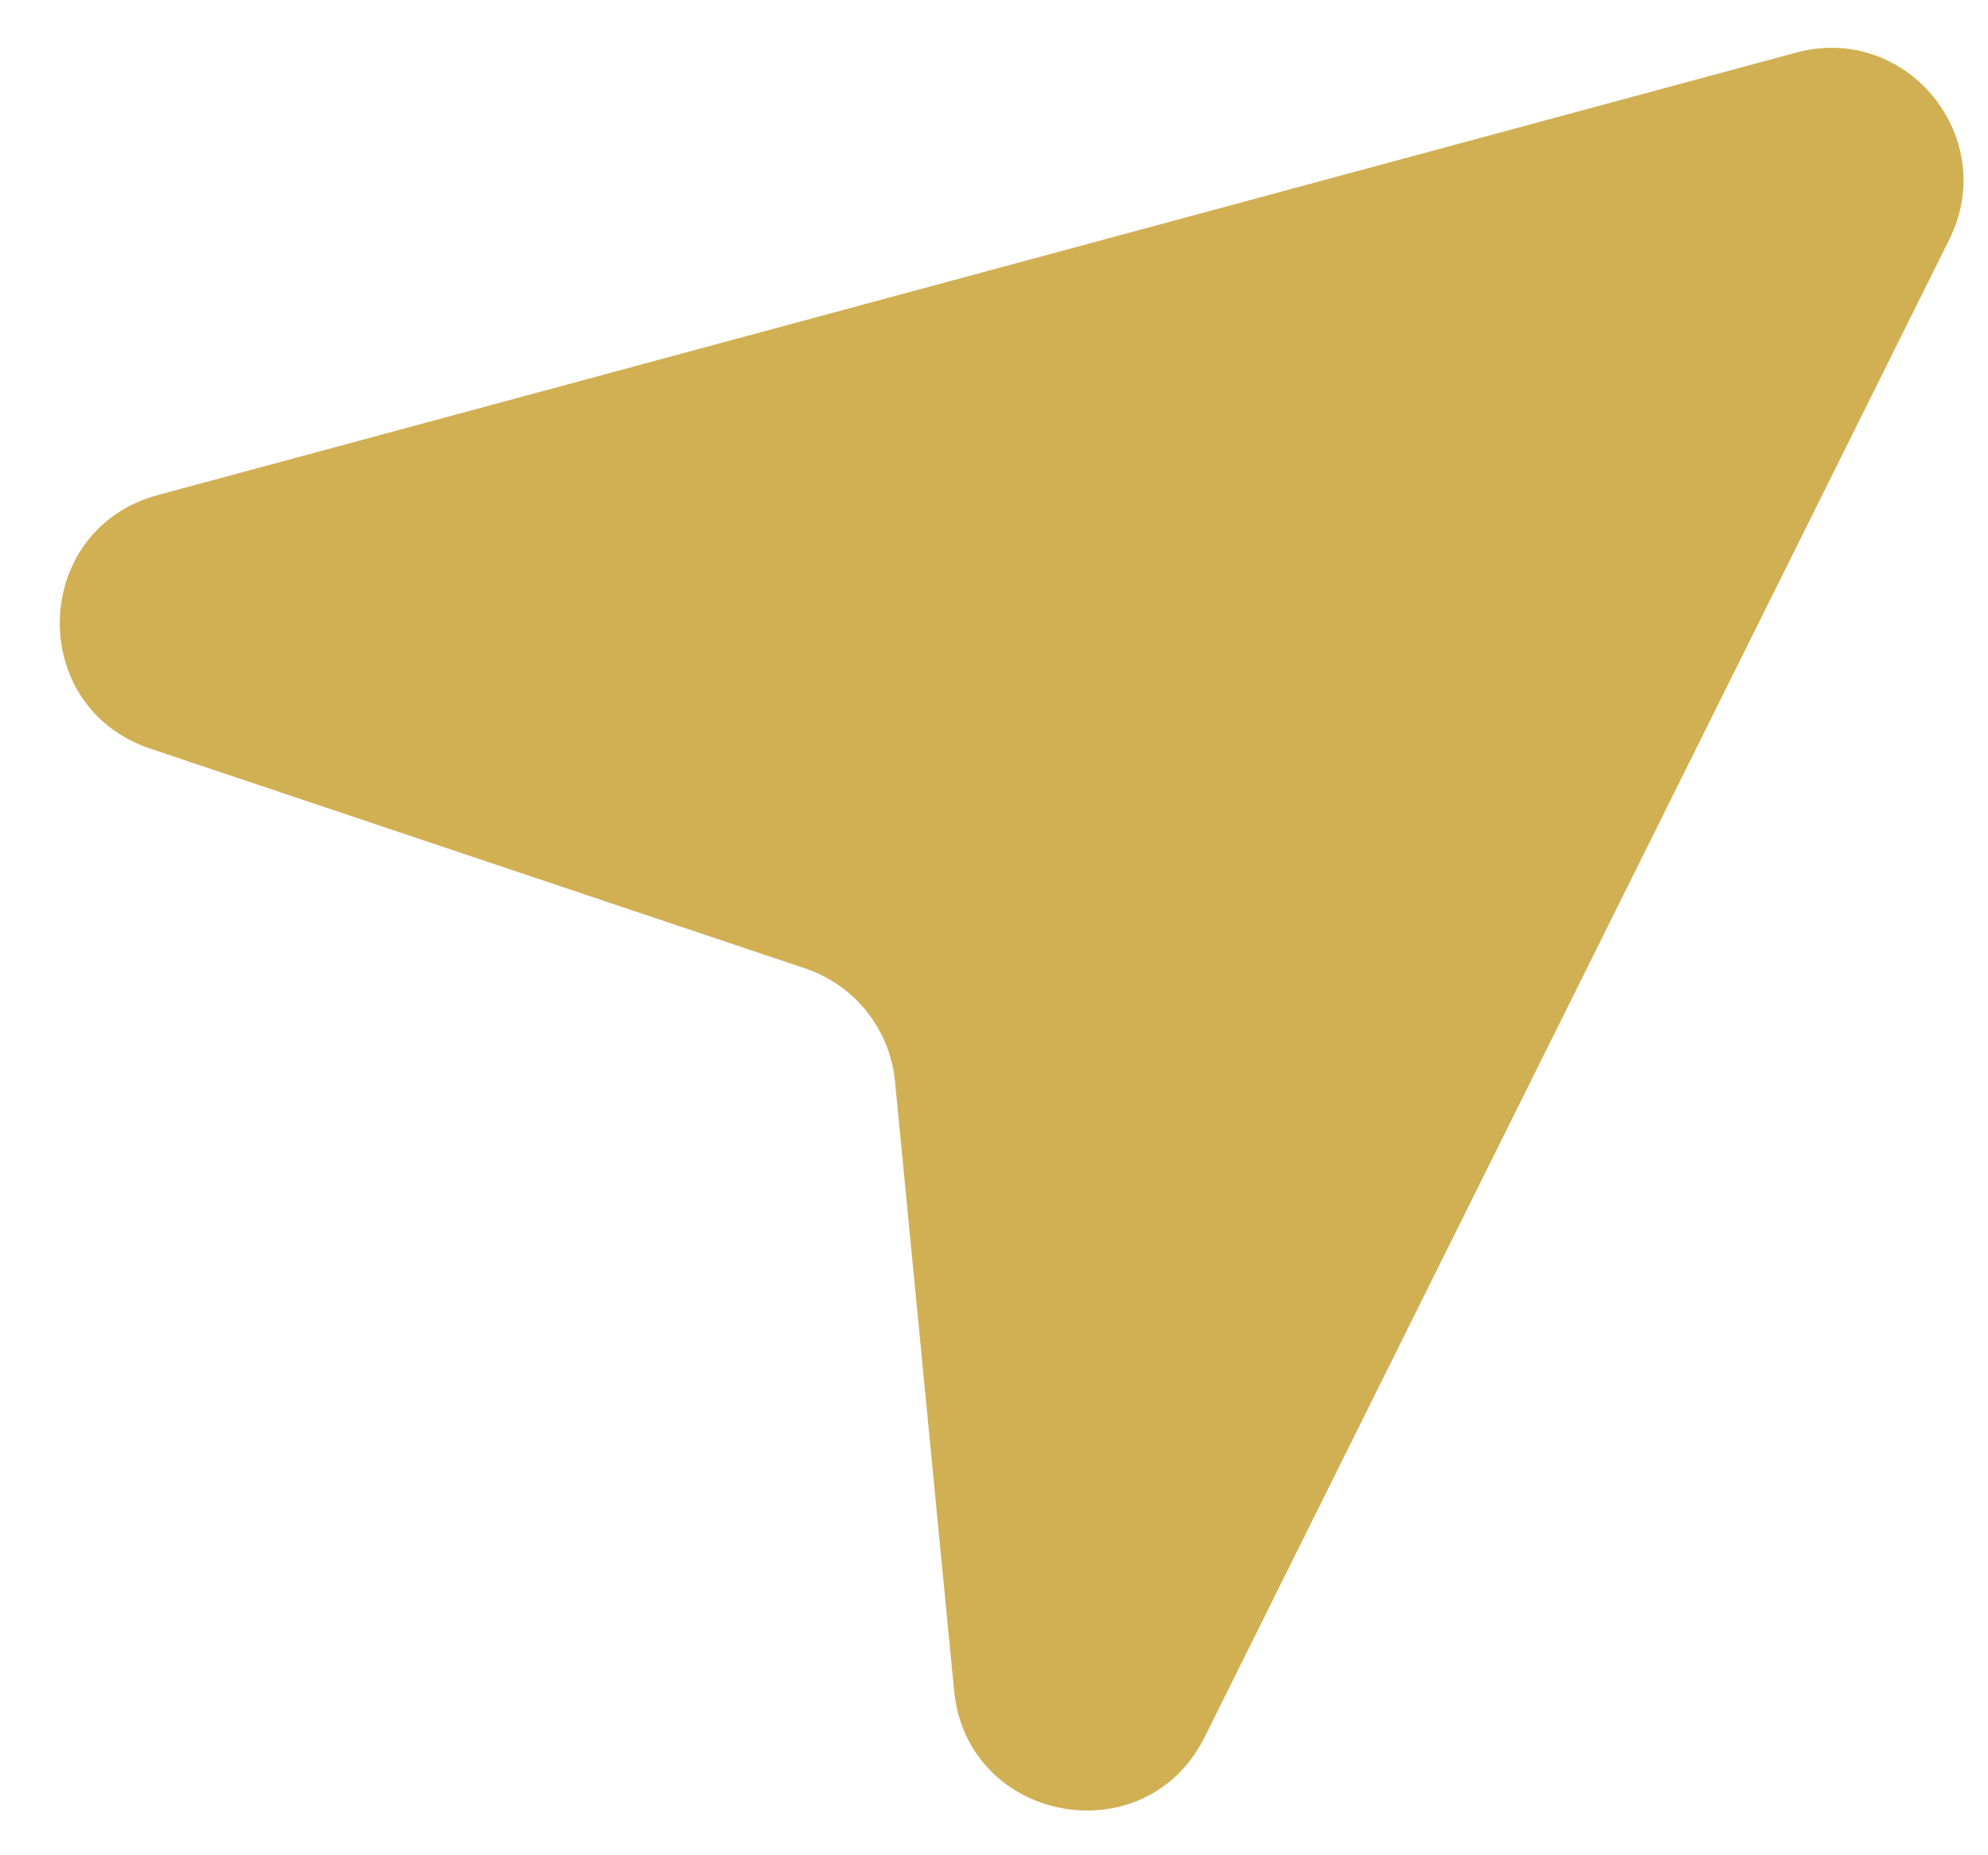 <?xml version="1.0" encoding="UTF-8"?> <svg xmlns="http://www.w3.org/2000/svg" width="15" height="14" viewBox="0 0 15 14" fill="none"><path d="M13.552 0.397C14.384 0.172 15.092 1.035 14.708 1.807L9.09 13.107C8.642 14.007 7.296 13.758 7.199 12.758L6.753 8.16C6.715 7.767 6.45 7.434 6.076 7.308L1.133 5.649C0.195 5.334 0.235 3.994 1.19 3.736L13.552 0.397Z" fill="#D1B053"></path></svg> 